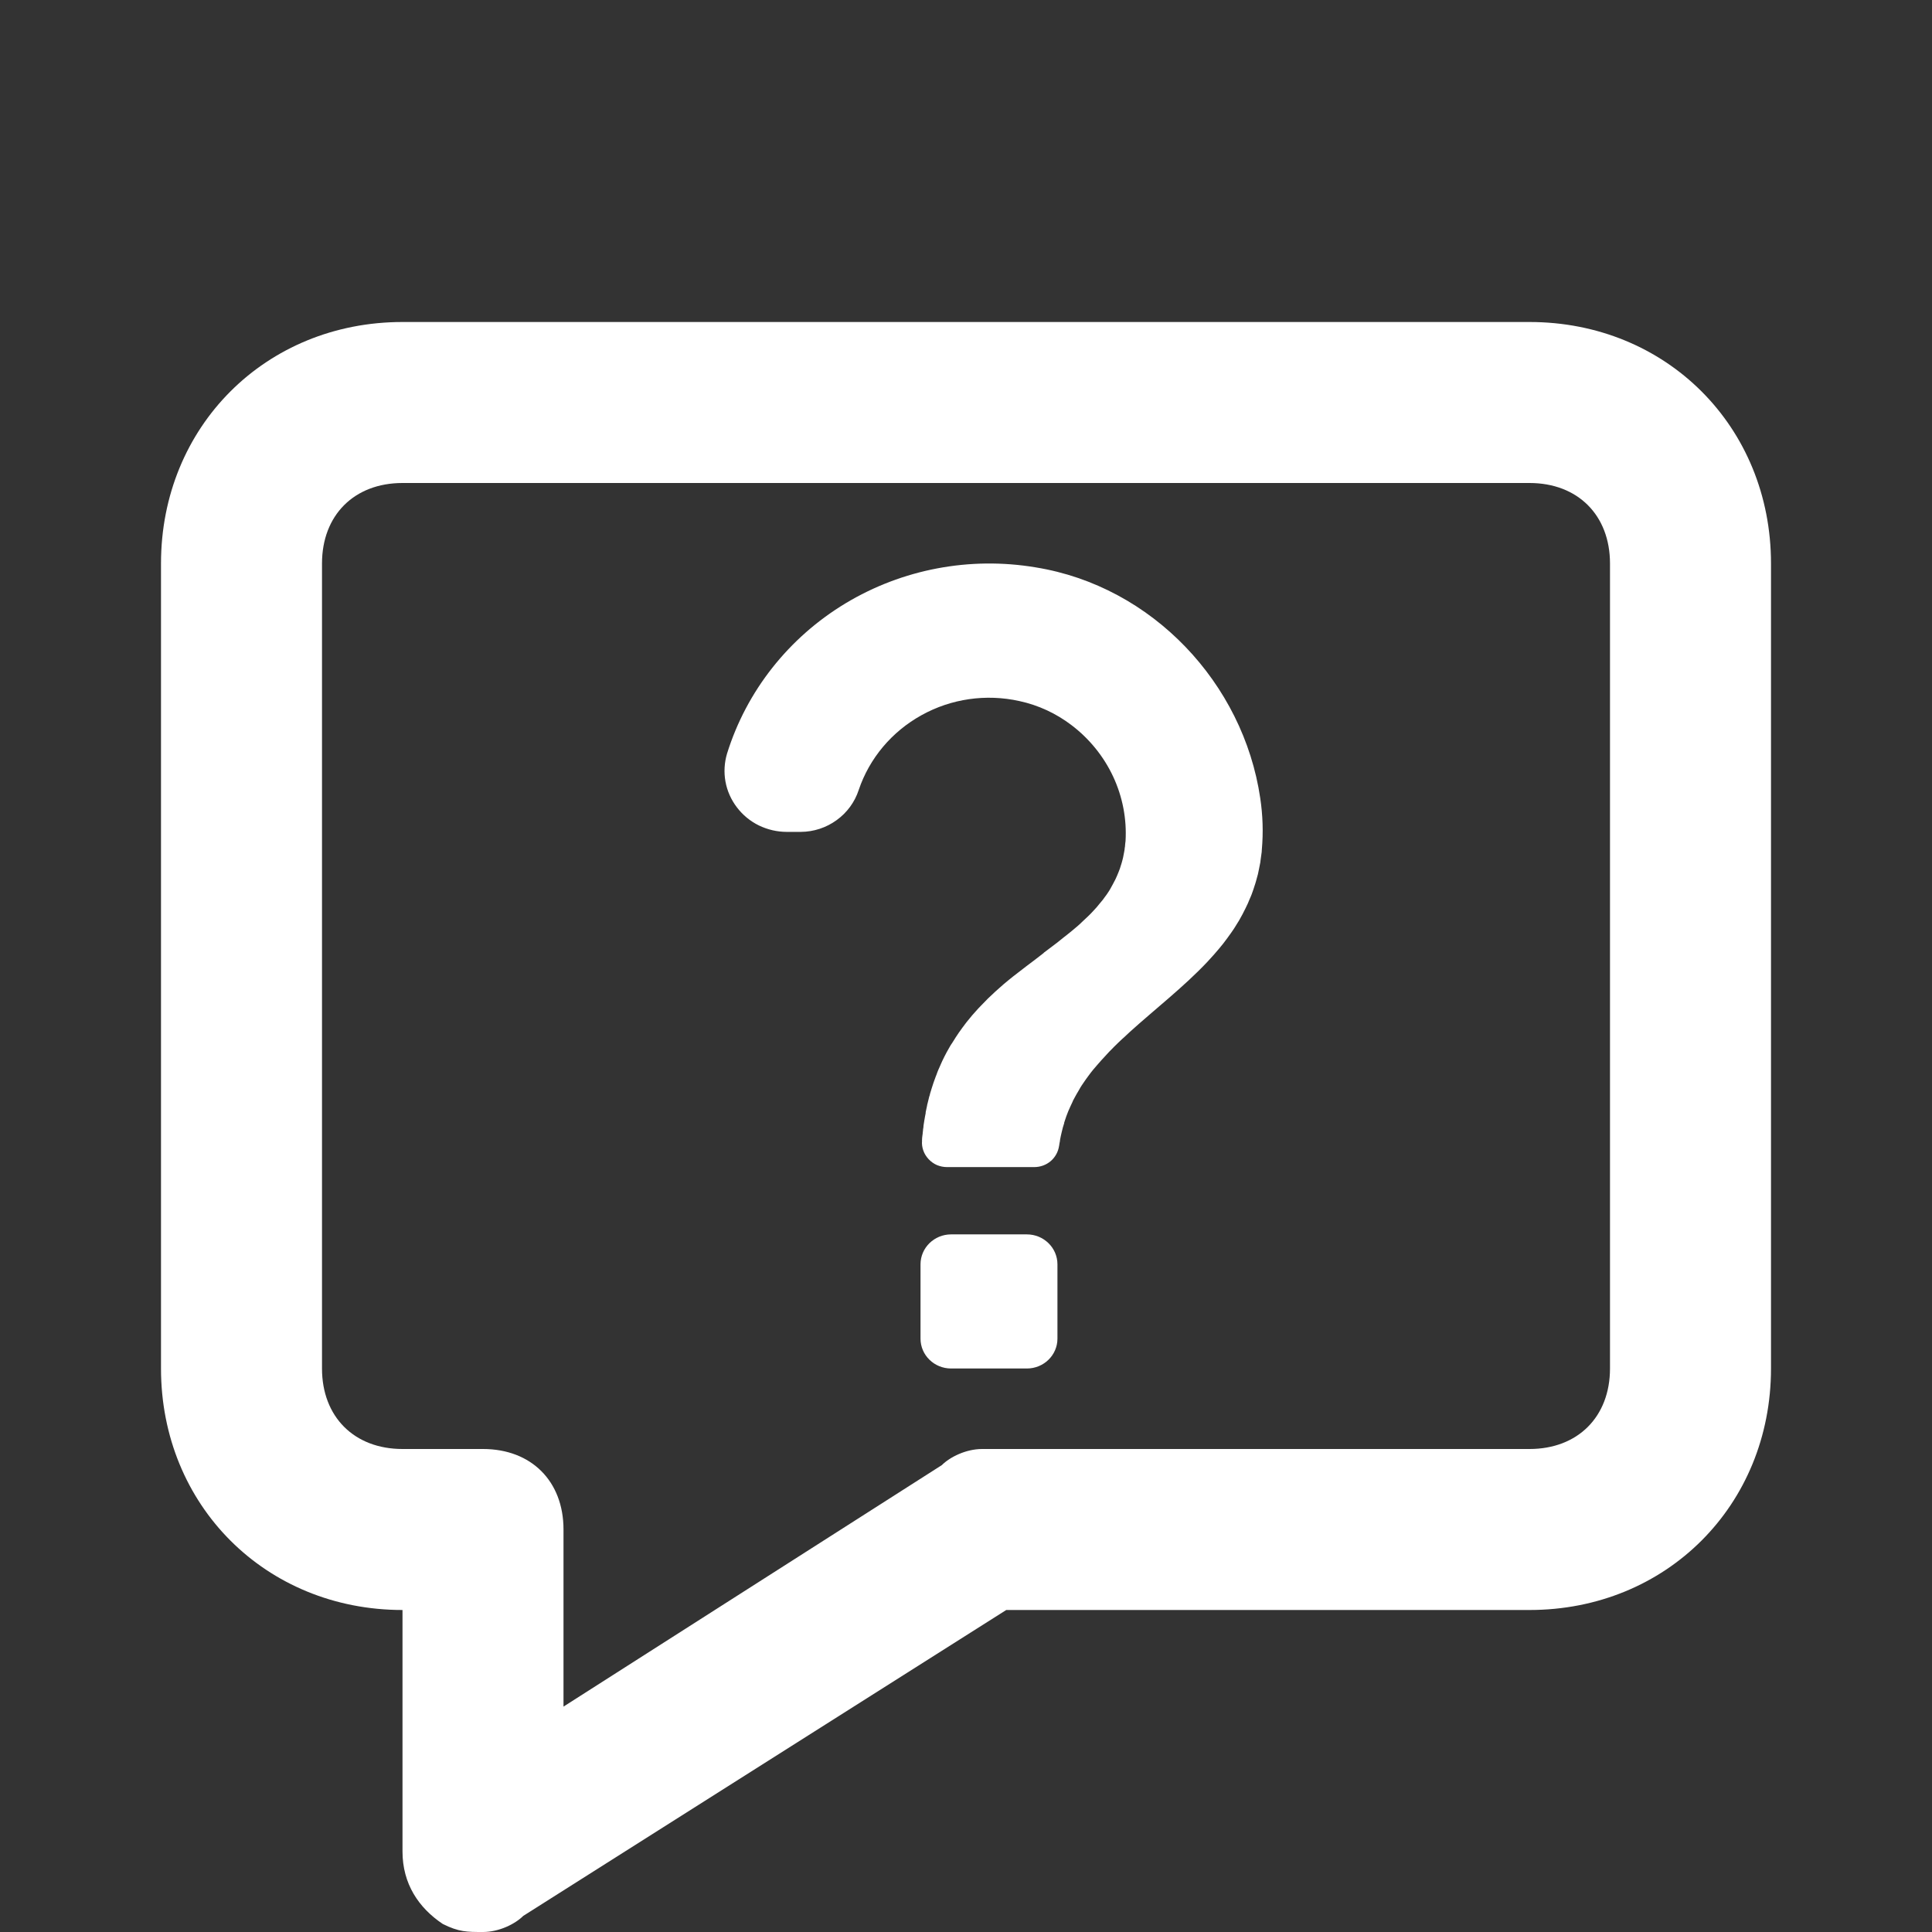 <?xml version="1.0" encoding="UTF-8"?> <svg xmlns="http://www.w3.org/2000/svg" width="24" height="24" viewBox="0 0 24 24" fill="none"><rect x="0" y="0" width="24" height="24" fill="#333333" stroke="none"/><path d="M19 4H5C3.3 4 2 5.3 2 7V17C2 18.7 3.3 20 5 20V23C5 23.4 5.2 23.7 5.5 23.9C5.7 24 5.8 24 6 24C6.2 24 6.4 23.9 6.5 23.8L12.5 20H19C20.7 20 22 18.7 22 17V7C22 5.3 20.7 4 19 4ZM20 17C20 17.6 19.6 18 19 18H12.2C12 18 11.8 18.1 11.7 18.2L7 21.2V19C7 18.4 6.6 18 6 18H5C4.4 18 4 17.6 4 17V7C4 6.4 4.4 6 5 6H19C19.6 6 20 6.4 20 7V17Z" fill="white"></path><path d="M12.756 15.334H11.815C11.605 15.334 11.435 15.501 11.435 15.706V16.629C11.435 16.834 11.605 17 11.815 17H12.756C12.966 17 13.136 16.834 13.136 16.629V15.706C13.136 15.501 12.966 15.334 12.756 15.334Z" fill="white"></path><path d="M15.675 10.554C15.675 10.575 15.672 10.595 15.669 10.614C15.666 10.634 15.663 10.662 15.659 10.687C15.659 10.702 15.655 10.718 15.652 10.733C15.649 10.748 15.645 10.771 15.641 10.789C15.637 10.807 15.631 10.837 15.626 10.861C15.622 10.873 15.619 10.885 15.616 10.897C15.612 10.909 15.608 10.93 15.603 10.945C15.598 10.961 15.591 10.988 15.583 11.009C15.576 11.03 15.57 11.052 15.562 11.072C15.562 11.075 15.56 11.078 15.559 11.08C15.553 11.1 15.545 11.119 15.538 11.136L15.527 11.161C15.522 11.174 15.517 11.187 15.511 11.199C15.506 11.212 15.498 11.231 15.49 11.246C15.477 11.275 15.463 11.302 15.447 11.333C15.44 11.349 15.43 11.366 15.421 11.382C15.412 11.399 15.402 11.416 15.393 11.433C15.383 11.449 15.373 11.467 15.362 11.483C15.351 11.5 15.341 11.517 15.331 11.533C15.32 11.549 15.309 11.565 15.299 11.58C15.265 11.629 15.23 11.676 15.194 11.723C15.178 11.743 15.161 11.764 15.144 11.784C15.128 11.804 15.104 11.831 15.084 11.854C15.055 11.887 15.027 11.918 14.997 11.95C14.7 12.264 14.35 12.534 14.033 12.821C14.003 12.847 13.976 12.877 13.944 12.903C13.927 12.919 13.909 12.936 13.891 12.953C13.874 12.97 13.857 12.987 13.839 13.004L13.811 13.033C13.8 13.044 13.789 13.054 13.778 13.066C13.743 13.103 13.709 13.14 13.676 13.177C13.659 13.196 13.643 13.215 13.627 13.233C13.611 13.252 13.595 13.271 13.579 13.289C13.564 13.307 13.54 13.338 13.522 13.363C13.512 13.376 13.502 13.39 13.492 13.404C13.483 13.418 13.473 13.432 13.463 13.446C13.454 13.46 13.444 13.473 13.435 13.487C13.426 13.501 13.413 13.522 13.402 13.543C13.391 13.564 13.381 13.577 13.372 13.594C13.363 13.611 13.356 13.622 13.349 13.636C13.341 13.651 13.333 13.665 13.326 13.679V13.682C13.316 13.703 13.306 13.723 13.297 13.744C13.278 13.784 13.261 13.825 13.246 13.867C13.237 13.893 13.228 13.918 13.22 13.945V13.951C13.208 13.988 13.197 14.025 13.189 14.063C13.18 14.101 13.174 14.127 13.168 14.161C13.168 14.177 13.162 14.194 13.16 14.211C13.16 14.219 13.157 14.228 13.156 14.236C13.145 14.309 13.108 14.376 13.052 14.424C12.995 14.472 12.923 14.498 12.848 14.498H11.763C11.721 14.498 11.678 14.489 11.639 14.473C11.6 14.456 11.565 14.431 11.536 14.4C11.507 14.369 11.484 14.333 11.47 14.293C11.456 14.254 11.45 14.212 11.454 14.17C11.453 14.166 11.453 14.162 11.454 14.159C11.454 14.132 11.459 14.106 11.462 14.08C11.462 14.071 11.463 14.061 11.465 14.052C11.465 14.036 11.468 14.02 11.471 14.004C11.471 13.98 11.477 13.957 11.48 13.934C11.48 13.926 11.483 13.918 11.484 13.91C11.489 13.882 11.493 13.854 11.499 13.828C11.499 13.824 11.499 13.821 11.499 13.817C11.504 13.79 11.51 13.763 11.516 13.737C11.516 13.726 11.521 13.715 11.523 13.705C11.528 13.682 11.534 13.659 11.54 13.636C11.54 13.629 11.544 13.621 11.547 13.613C11.552 13.592 11.557 13.572 11.564 13.552C11.566 13.542 11.57 13.532 11.573 13.522C11.58 13.499 11.587 13.476 11.595 13.454C11.597 13.447 11.599 13.441 11.602 13.434C11.609 13.413 11.617 13.392 11.625 13.371C11.627 13.364 11.63 13.357 11.633 13.351C11.64 13.329 11.649 13.308 11.658 13.286C11.661 13.279 11.664 13.272 11.667 13.266C11.674 13.249 11.681 13.232 11.689 13.216C11.696 13.2 11.7 13.19 11.706 13.178C11.723 13.142 11.741 13.107 11.759 13.073C11.768 13.057 11.777 13.04 11.786 13.025L11.794 13.011C11.805 12.991 11.816 12.972 11.829 12.955C11.841 12.938 11.857 12.909 11.871 12.888C11.898 12.845 11.928 12.804 11.957 12.764C11.973 12.742 11.989 12.721 12.005 12.7C12.053 12.639 12.102 12.582 12.154 12.526L12.184 12.495C12.242 12.433 12.302 12.374 12.364 12.318L12.418 12.27C12.454 12.237 12.491 12.206 12.528 12.176L12.585 12.13L12.642 12.086L12.699 12.042L12.756 11.998L12.849 11.928L12.963 11.84L12.969 11.833C13.003 11.808 13.037 11.783 13.07 11.757C13.119 11.72 13.167 11.684 13.213 11.645L13.235 11.628L13.289 11.585C13.306 11.571 13.324 11.556 13.341 11.542C13.375 11.513 13.409 11.486 13.441 11.453C13.474 11.421 13.498 11.401 13.524 11.375L13.536 11.363C13.552 11.347 13.567 11.332 13.581 11.316C13.595 11.301 13.61 11.285 13.624 11.269C13.647 11.242 13.669 11.213 13.691 11.188C13.701 11.177 13.709 11.165 13.718 11.152L13.747 11.113C13.757 11.098 13.767 11.083 13.777 11.068C13.786 11.053 13.799 11.032 13.809 11.012C13.819 10.992 13.83 10.976 13.839 10.956C13.849 10.937 13.854 10.929 13.86 10.915C13.872 10.89 13.883 10.863 13.894 10.836C13.9 10.822 13.906 10.807 13.911 10.792C13.919 10.768 13.927 10.744 13.934 10.719C13.942 10.693 13.945 10.676 13.951 10.654C13.956 10.631 13.96 10.61 13.964 10.587L13.97 10.553C13.97 10.541 13.973 10.528 13.975 10.515C13.975 10.493 13.98 10.47 13.982 10.447C13.998 10.172 13.945 9.898 13.828 9.647C13.711 9.397 13.534 9.178 13.312 9.009C13.121 8.863 12.9 8.76 12.664 8.709C12.25 8.617 11.817 8.679 11.448 8.884C11.079 9.088 10.8 9.419 10.667 9.814C10.618 9.964 10.522 10.095 10.393 10.188C10.264 10.282 10.108 10.333 9.948 10.334H9.774C9.653 10.334 9.535 10.306 9.427 10.254C9.319 10.201 9.226 10.124 9.154 10.029C9.082 9.935 9.033 9.825 9.012 9.709C8.991 9.593 8.998 9.473 9.032 9.36C9.274 8.584 9.797 7.921 10.503 7.495C11.209 7.07 12.048 6.911 12.865 7.048C14.315 7.282 15.445 8.489 15.655 9.914C15.687 10.126 15.694 10.341 15.675 10.554V10.554Z" fill="white"></path></svg> 